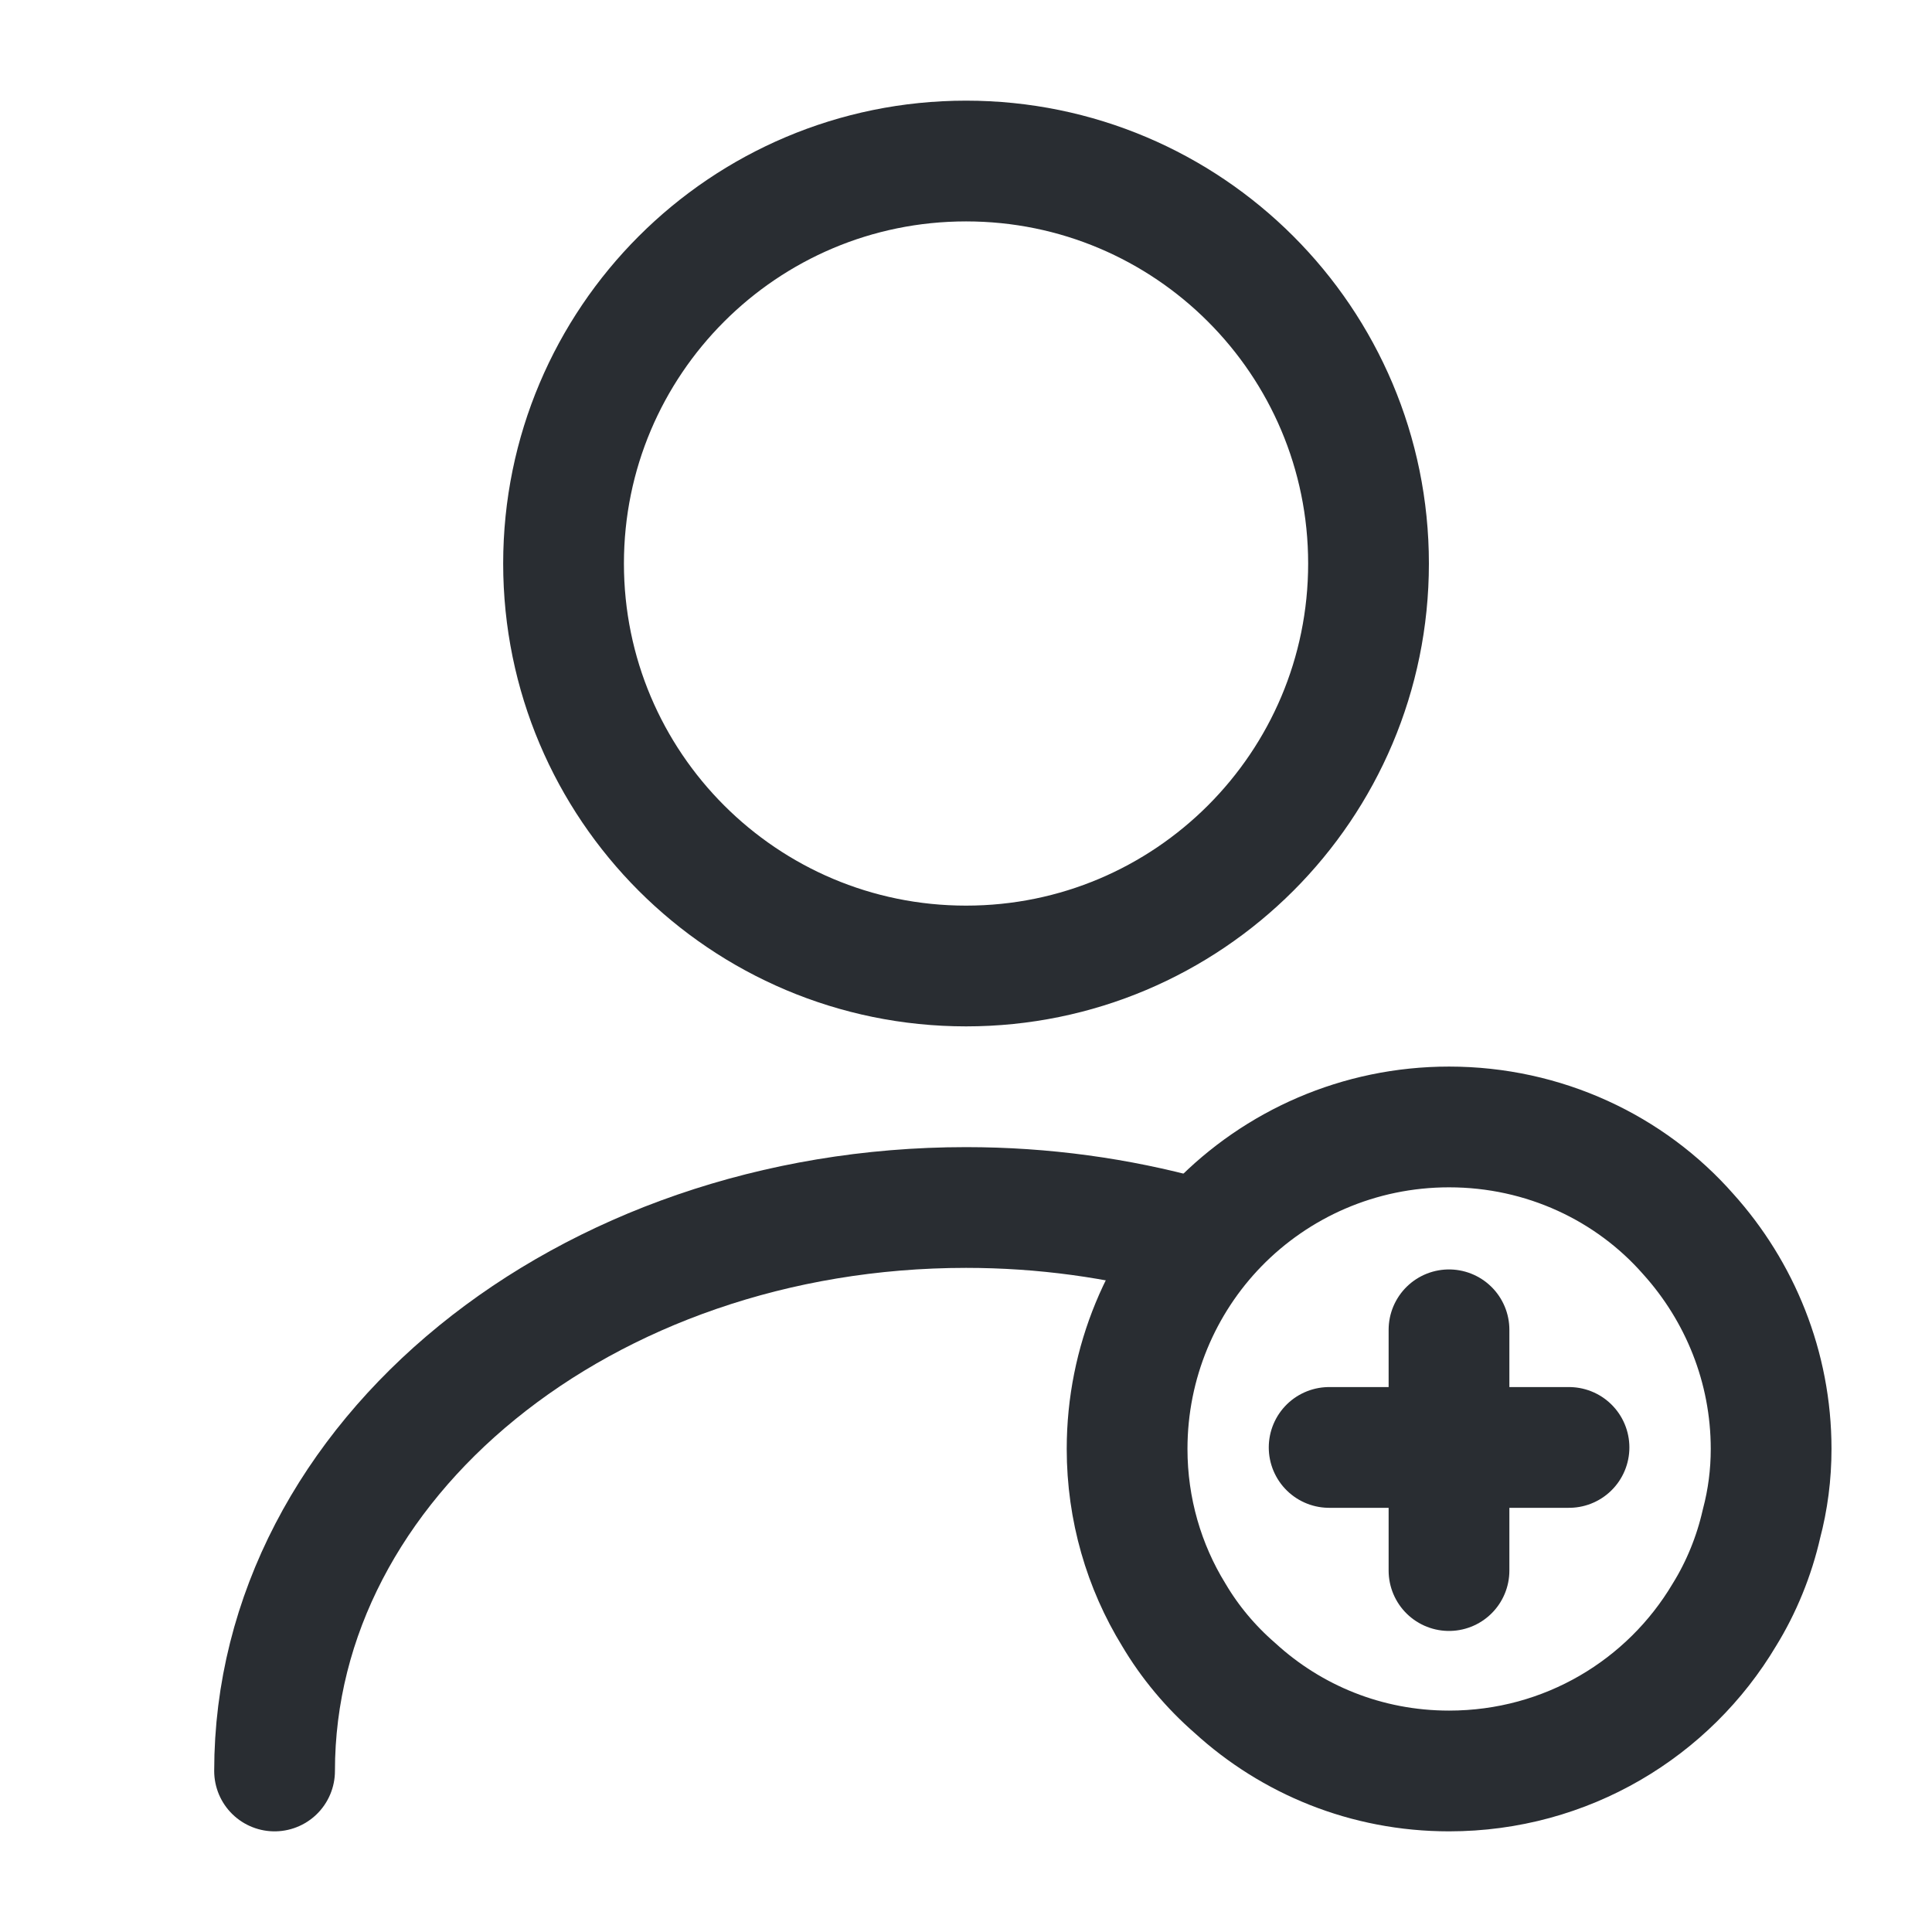 <svg xmlns="http://www.w3.org/2000/svg" width="26" height="26"
                                    viewBox="0 0 26 26" fill="none">
                                    <path
                                        d="M13.001 13C15.992 13 18.417 10.575 18.417 7.584C18.417 4.592 15.992 2.167 13.001 2.167C10.009 2.167 7.584 4.592 7.584 7.584C7.584 10.575 10.009 13 13.001 13Z"
                                        stroke="#292D32" stroke-width="1.625" stroke-linecap="round"
                                        stroke-linejoin="round" />
                                    <path
                                        d="M3.695 23.833C3.695 19.641 7.866 16.25 13.001 16.25C14.041 16.25 15.049 16.391 15.991 16.651"
                                        stroke="#292D32" stroke-width="1.625" stroke-linecap="round"
                                        stroke-linejoin="round" />
                                    <path
                                        d="M23.835 19.499C23.835 19.846 23.791 20.182 23.705 20.507C23.607 20.94 23.434 21.363 23.206 21.731C22.459 22.988 21.083 23.833 19.501 23.833C18.386 23.833 17.378 23.41 16.62 22.717C16.295 22.435 16.013 22.099 15.796 21.731C15.396 21.081 15.168 20.312 15.168 19.499C15.168 18.329 15.634 17.257 16.392 16.477C17.183 15.664 18.288 15.166 19.501 15.166C20.78 15.166 21.939 15.719 22.719 16.607C23.412 17.376 23.835 18.394 23.835 19.499Z"
                                        stroke="#292D32" stroke-width="1.625" stroke-miterlimit="10"
                                        stroke-linecap="round" stroke-linejoin="round" />
                                    <path d="M21.115 19.479H17.887" stroke="#292D32" stroke-width="1.625"
                                        stroke-miterlimit="10" stroke-linecap="round" stroke-linejoin="round" />
                                    <path d="M19.5 17.896V21.136" stroke="#292D32" stroke-width="1.625"
                                        stroke-miterlimit="10" stroke-linecap="round" stroke-linejoin="round" />
                                </svg>